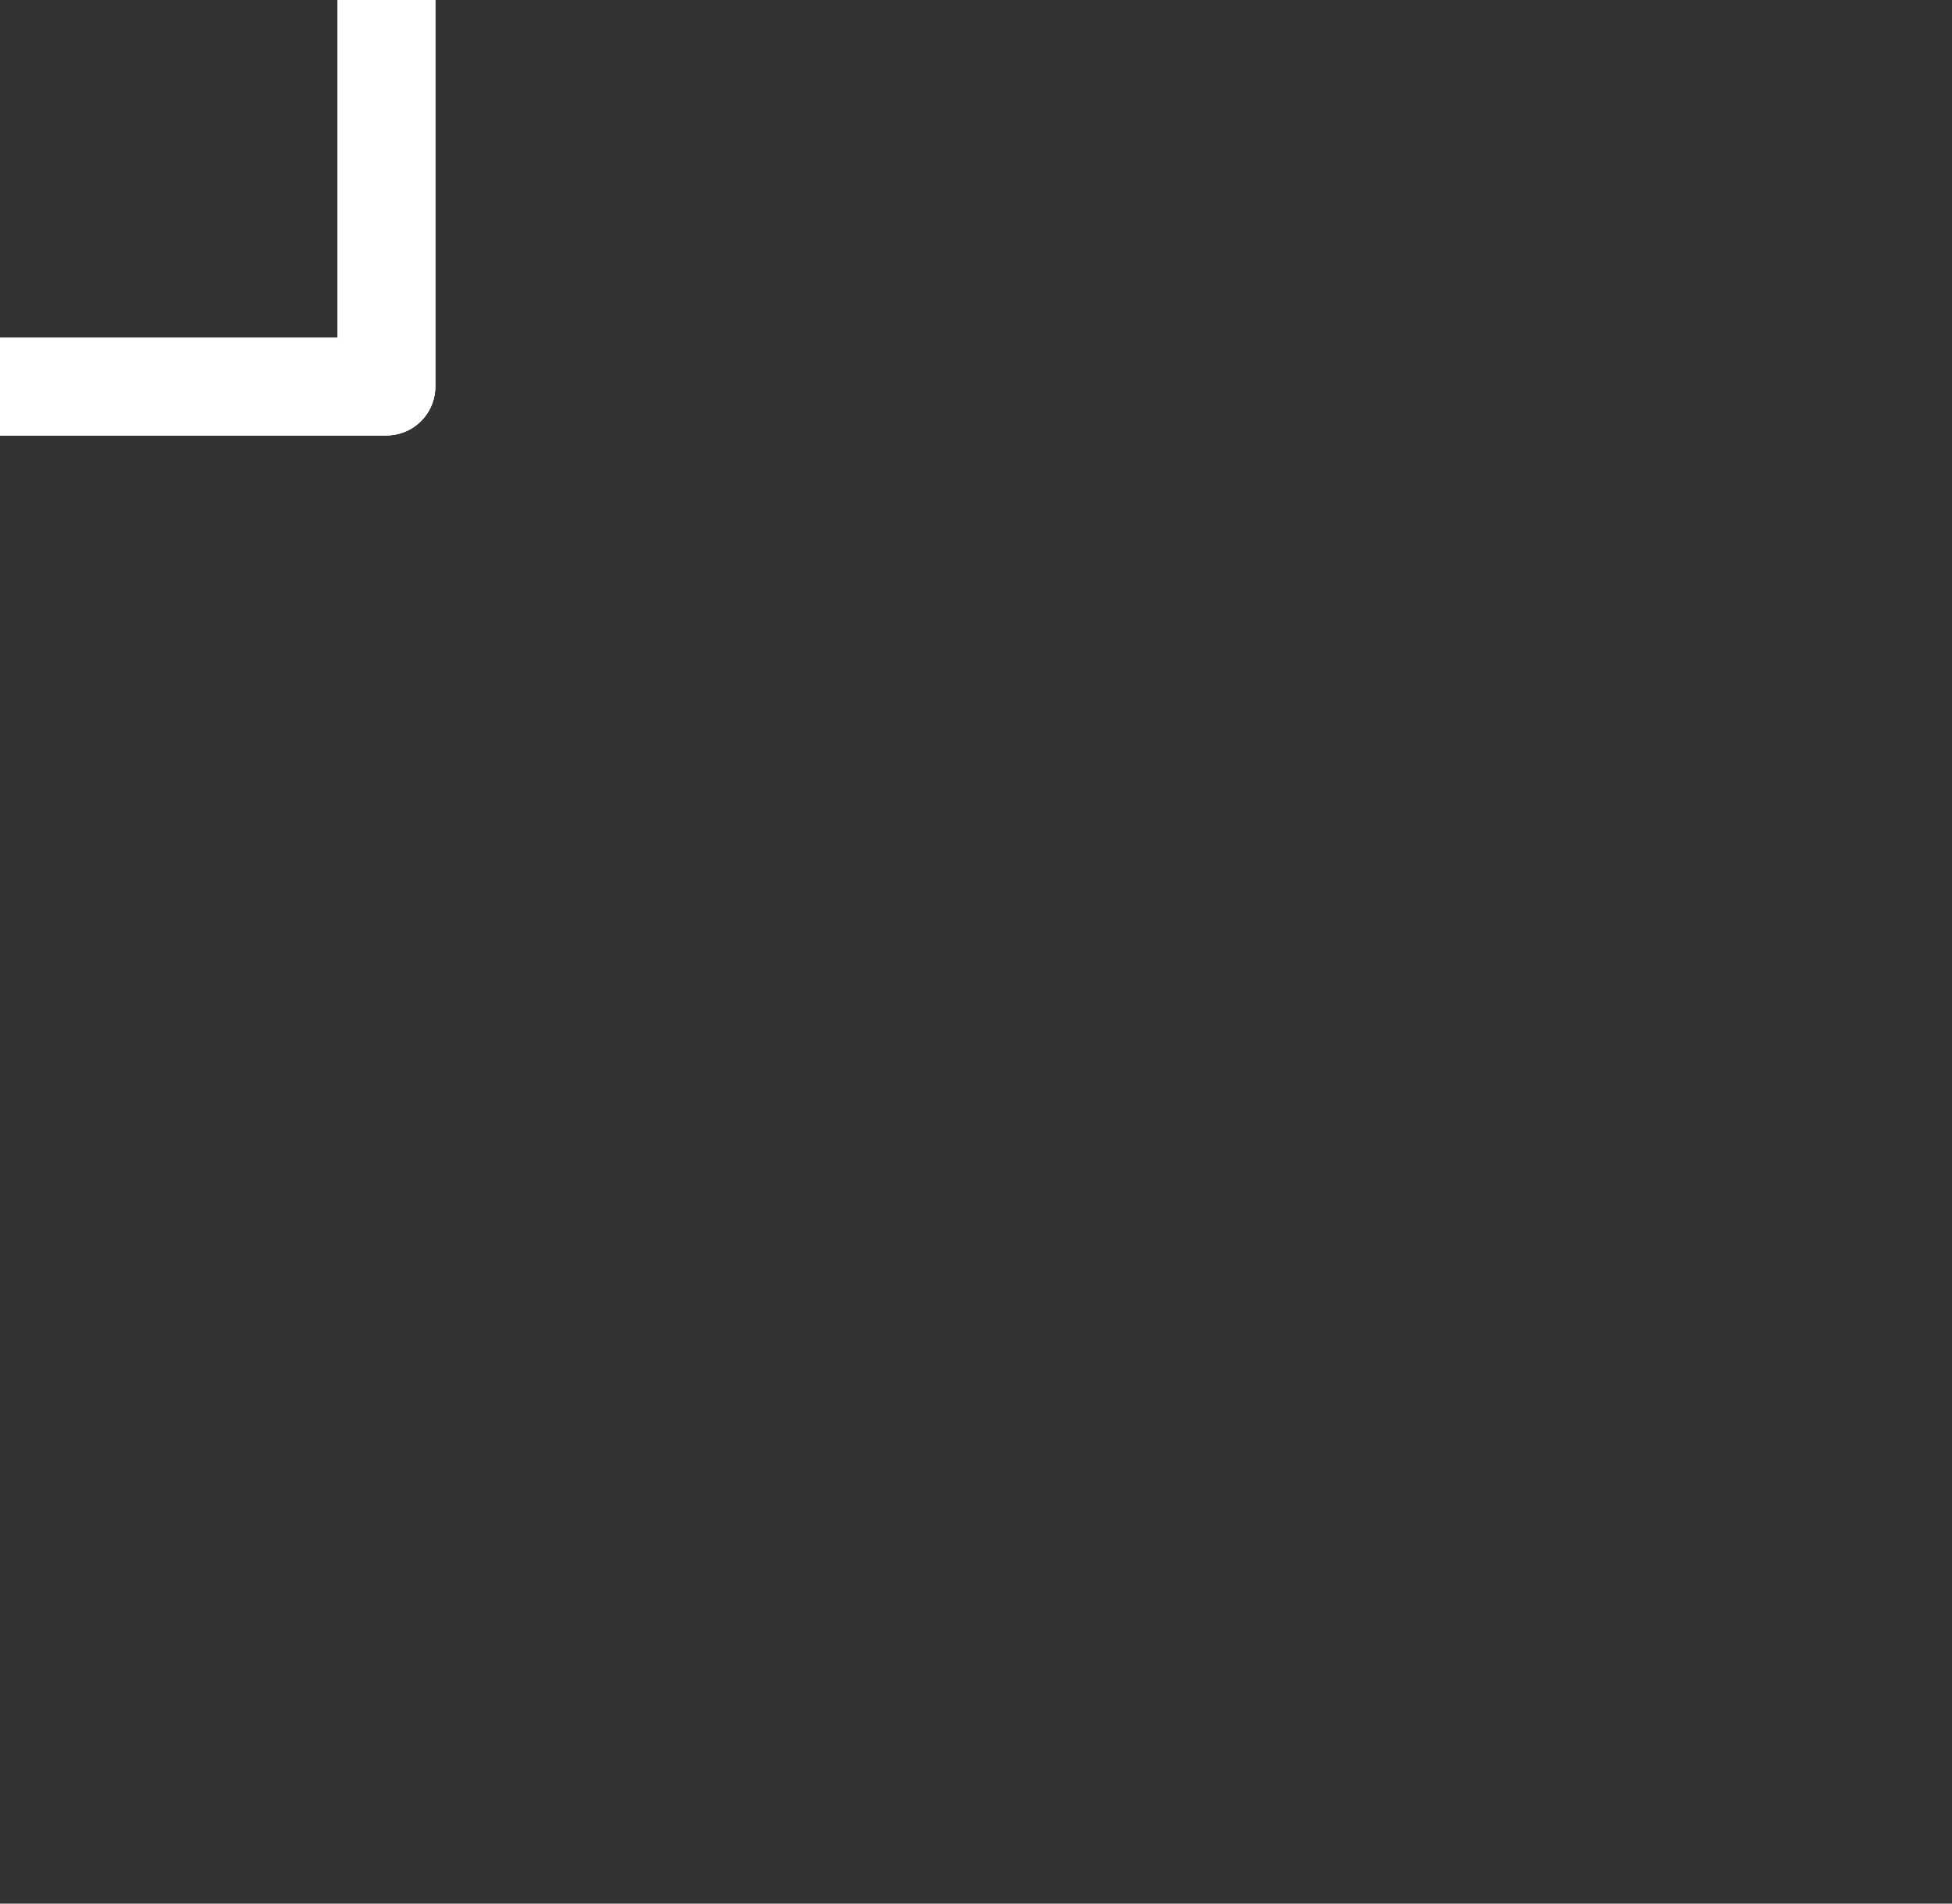<svg xmlns="http://www.w3.org/2000/svg" xmlns:xlink="http://www.w3.org/1999/xlink" preserveAspectRatio="xMidYMid meet" width="40" height="39" viewBox="0 0 40 39" style="width:100%;height:100%"><rect x="0" y="0" width="40" height="39" fill="#333333" stroke="none"/><defs><animateMotion repeatCount="indefinite" dur="2.7s" begin="0s" xlink:href="#_R_G_L_2_G" fill="freeze" keyTimes="0;0.247;0.494;1" path="M12.17 27.42 C12.17,27.42 12.17,27.42 12.17,27.42 C12.17,27.42 28.04,27.42 28.04,27.42 C28.04,27.42 28.04,27.42 28.04,27.42 " keyPoints="0;0;1;1" keySplines="0.333 0 0 1;0.333 0 0 1;0 0 0 0" calcMode="spline"/><animateMotion repeatCount="indefinite" dur="2.7s" begin="0s" xlink:href="#_R_G_L_1_G" fill="freeze" keyTimes="0;0.494;0.741;1" path="M12.17 11.54 C12.17,11.54 12.17,11.54 12.17,11.54 C12.17,11.54 12.17,27.42 12.17,27.42 C12.17,27.42 12.17,27.42 12.17,27.42 " keyPoints="0;0;1;1" keySplines="0.333 0 0 1;0.333 0 0 1;0 0 0 0" calcMode="spline"/><animateMotion repeatCount="indefinite" dur="2.7s" begin="0s" xlink:href="#_R_G_L_0_G" fill="freeze" keyTimes="0;0.247;0.741;0.988;1" path="M28.04 27.42 C28.04,27.42 28.04,11.54 28.04,11.54 C28.04,11.54 28.04,11.54 28.04,11.54 C28.04,11.54 12.17,11.54 12.17,11.54 C12.17,11.54 12.17,11.54 12.17,11.54 " keyPoints="0;0.5;0.5;1;1" keySplines="0.333 0 0 1;0.333 0.333 0.071 0.071;0.333 0 0 1;0 0 0 0" calcMode="spline"/><animate attributeType="XML" attributeName="opacity" dur="3s" from="0" to="1" xlink:href="#time_group"/></defs><g id="_R_G"><g id="_R_G_L_2_G"><path id="_R_G_L_2_G_D_0_P_0" stroke="#ffffff" stroke-linecap="round" stroke-linejoin="round" fill="none" stroke-width="2" stroke-opacity="1" d=" M7.92 -7.91 C7.92,-7.91 7.92,7.92 7.92,7.92 C7.92,7.92 -7.91,7.92 -7.91,7.92 C-7.91,7.92 -7.91,-7.91 -7.91,-7.91 C-7.91,-7.91 7.92,-7.91 7.92,-7.91z "/></g><g id="_R_G_L_1_G"><path id="_R_G_L_1_G_D_0_P_0" stroke="#ffffff" stroke-linecap="round" stroke-linejoin="round" fill="none" stroke-width="2" stroke-opacity="1" d=" M7.92 -7.91 C7.92,-7.91 7.92,7.92 7.92,7.92 C7.92,7.92 -7.91,7.92 -7.91,7.92 C-7.91,7.92 -7.91,-7.91 -7.91,-7.91 C-7.91,-7.91 7.92,-7.91 7.92,-7.91z "/></g><g id="_R_G_L_0_G"><path id="_R_G_L_0_G_D_0_P_0" stroke="#ffffff" stroke-linecap="round" stroke-linejoin="round" fill="none" stroke-width="2" stroke-opacity="1" d=" M7.92 -7.91 C7.92,-7.91 7.92,7.92 7.92,7.92 C7.92,7.92 -7.91,7.92 -7.91,7.92 C-7.91,7.92 -7.91,-7.91 -7.91,-7.91 C-7.91,-7.91 7.92,-7.91 7.92,-7.91z "/></g></g><g id="time_group"/></svg>